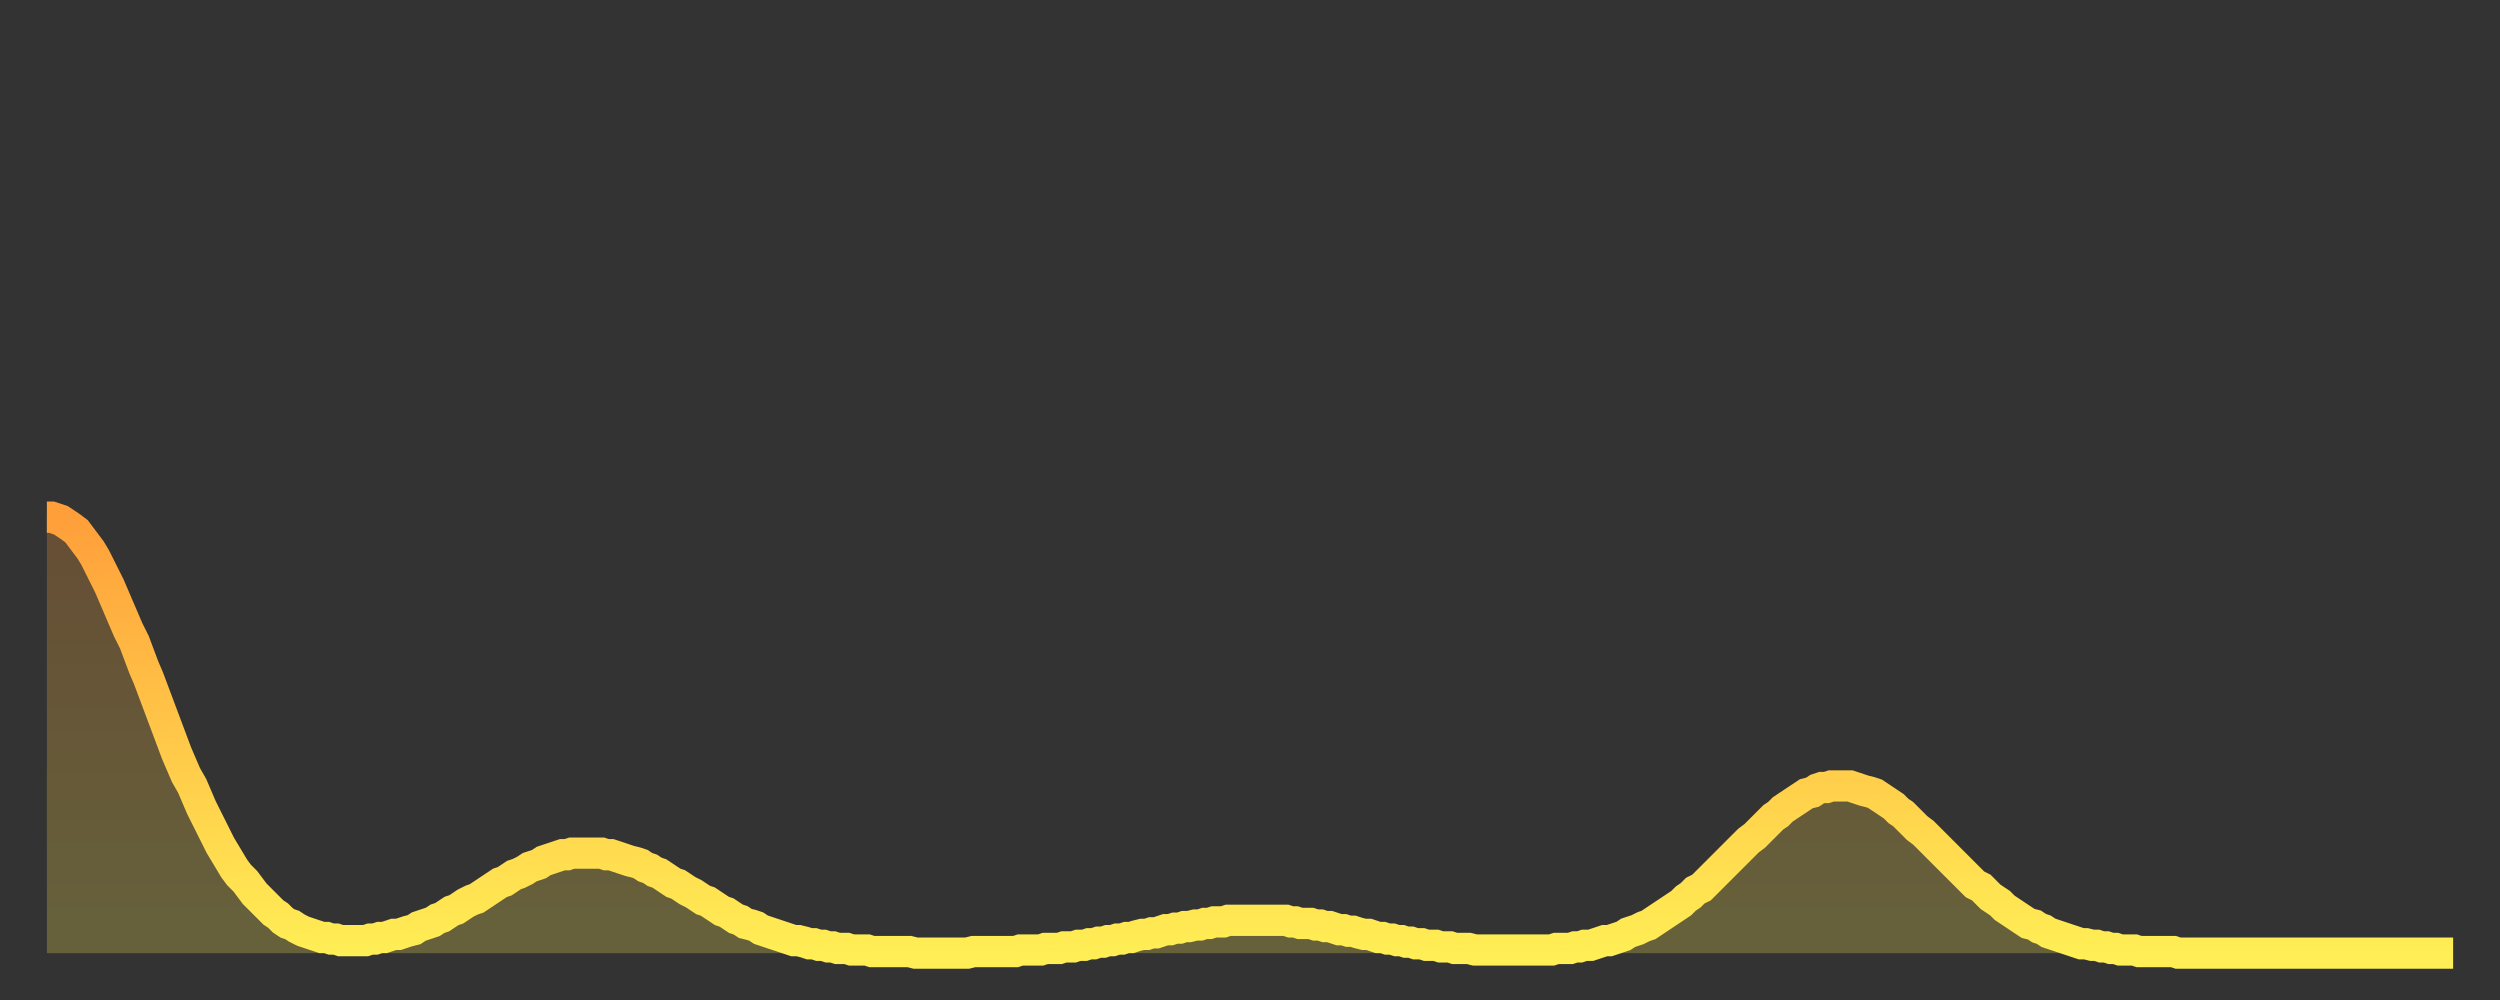 <?xml version="1.0" encoding="utf-8" ?>
<svg baseProfile="full" height="64" version="1.1" width="160" xmlns="http://www.w3.org/2000/svg" xmlns:ev="http://www.w3.org/2001/xml-events" xmlns:xlink="http://www.w3.org/1999/xlink"><rect width="100%" height="100%" fill="#333333" stroke="none"/><defs><linearGradient id="id943610" x1="0" x2="0" y1="0" y2="1"><stop offset="0%" stop-color="#ff9f3a" /><stop offset="50%" stop-color="#ffc748" /><stop offset="100%" stop-color="#ffee55" /></linearGradient></defs><g transform="translate(3,3)"><g><path d="M 0.0 30.1 0.3 30.1 0.6 30.2 0.9 30.3 1.2 30.5 1.5 30.7 1.9 31.0 2.2 31.4 2.5 31.8 2.8 32.2 3.1 32.7 3.4 33.3 3.7 33.9 4.0 34.5 4.3 35.2 4.6 35.9 4.9 36.6 5.2 37.3 5.6 38.1 5.9 38.9 6.2 39.7 6.5 40.4 6.8 41.2 7.1 42.0 7.4 42.8 7.7 43.6 8.0 44.4 8.3 45.2 8.6 45.9 8.9 46.6 9.3 47.3 9.6 48.0 9.9 48.7 10.2 49.3 10.5 49.9 10.8 50.5 11.1 51.1 11.4 51.6 11.7 52.1 12.0 52.6 12.3 53.0 12.7 53.4 13.0 53.8 13.3 54.2 13.6 54.5 13.9 54.8 14.2 55.1 14.5 55.4 14.8 55.6 15.1 55.9 15.4 56.1 15.7 56.2 16.0 56.4 16.4 56.6 16.7 56.7 17.0 56.8 17.3 56.9 17.6 57.0 17.9 57.0 18.2 57.1 18.5 57.1 18.8 57.2 19.1 57.2 19.4 57.2 19.8 57.2 20.1 57.2 20.4 57.2 20.7 57.1 21.0 57.1 21.3 57.0 21.6 57.0 21.9 56.9 22.2 56.8 22.5 56.8 22.8 56.7 23.1 56.6 23.5 56.5 23.8 56.3 24.1 56.2 24.4 56.1 24.7 56.0 25.0 55.8 25.3 55.7 25.6 55.5 25.9 55.3 26.2 55.2 26.5 55.0 26.8 54.8 27.2 54.6 27.5 54.5 27.8 54.3 28.1 54.1 28.4 53.9 28.7 53.7 29.0 53.5 29.3 53.4 29.6 53.2 29.9 53.0 30.2 52.9 30.6 52.7 30.9 52.5 31.2 52.4 31.5 52.3 31.8 52.1 32.1 52.0 32.4 51.9 32.7 51.8 33.0 51.7 33.3 51.7 33.6 51.6 33.9 51.6 34.3 51.6 34.6 51.6 34.9 51.6 35.2 51.6 35.5 51.6 35.8 51.7 36.1 51.7 36.4 51.8 36.7 51.9 37.0 52.0 37.3 52.1 37.7 52.2 38.0 52.3 38.3 52.5 38.6 52.6 38.9 52.8 39.2 52.9 39.5 53.1 39.8 53.3 40.1 53.5 40.4 53.6 40.7 53.8 41.0 54.0 41.4 54.2 41.7 54.4 42.0 54.6 42.3 54.7 42.6 54.9 42.9 55.1 43.2 55.3 43.5 55.4 43.8 55.6 44.1 55.8 44.4 55.9 44.7 56.1 45.1 56.2 45.4 56.3 45.7 56.5 46.0 56.6 46.3 56.7 46.6 56.8 46.9 56.9 47.2 57.0 47.5 57.1 47.8 57.2 48.1 57.2 48.5 57.3 48.8 57.4 49.1 57.4 49.4 57.5 49.7 57.5 50.0 57.6 50.3 57.6 50.6 57.7 50.9 57.7 51.2 57.7 51.5 57.8 51.8 57.8 52.2 57.8 52.5 57.8 52.8 57.9 53.1 57.9 53.4 57.9 53.7 57.9 54.0 57.9 54.3 57.9 54.6 57.9 54.9 57.9 55.2 57.9 55.6 58.0 55.9 58.0 56.2 58.0 56.5 58.0 56.8 58.0 57.1 58.0 57.4 58.0 57.7 58.0 58.0 58.0 58.3 58.0 58.6 58.0 58.9 58.0 59.3 57.9 59.6 57.9 59.9 57.9 60.2 57.9 60.5 57.9 60.8 57.9 61.1 57.9 61.4 57.9 61.7 57.9 62.0 57.9 62.3 57.8 62.6 57.8 63.0 57.8 63.3 57.8 63.6 57.8 63.9 57.7 64.2 57.7 64.5 57.7 64.8 57.7 65.1 57.6 65.4 57.6 65.7 57.6 66.0 57.5 66.4 57.5 66.7 57.4 67.0 57.4 67.3 57.3 67.6 57.3 67.9 57.2 68.2 57.2 68.5 57.1 68.8 57.1 69.1 57.0 69.4 57.0 69.7 56.9 70.1 56.8 70.4 56.8 70.7 56.7 71.0 56.7 71.3 56.6 71.6 56.5 71.9 56.5 72.2 56.4 72.5 56.4 72.8 56.3 73.1 56.3 73.5 56.2 73.8 56.2 74.1 56.1 74.4 56.1 74.7 56.0 75.0 56.0 75.3 56.0 75.6 55.9 75.9 55.9 76.2 55.9 76.5 55.9 76.8 55.9 77.2 55.9 77.5 55.9 77.8 55.9 78.1 55.9 78.4 55.9 78.7 55.9 79.0 55.9 79.3 55.9 79.6 56.0 79.9 56.0 80.2 56.1 80.5 56.1 80.9 56.1 81.2 56.2 81.5 56.2 81.8 56.3 82.1 56.3 82.4 56.4 82.7 56.5 83.0 56.5 83.3 56.6 83.6 56.6 83.9 56.7 84.3 56.8 84.6 56.8 84.9 56.9 85.2 57.0 85.5 57.0 85.8 57.1 86.1 57.1 86.4 57.2 86.7 57.2 87.0 57.3 87.3 57.3 87.6 57.4 88.0 57.4 88.3 57.5 88.6 57.5 88.9 57.5 89.2 57.6 89.5 57.6 89.8 57.6 90.1 57.7 90.4 57.7 90.7 57.7 91.0 57.7 91.4 57.8 91.7 57.8 92.0 57.8 92.3 57.8 92.6 57.8 92.9 57.8 93.2 57.8 93.5 57.8 93.8 57.8 94.1 57.8 94.4 57.8 94.7 57.8 95.1 57.8 95.4 57.8 95.7 57.8 96.0 57.8 96.3 57.8 96.6 57.7 96.9 57.7 97.2 57.7 97.5 57.7 97.8 57.6 98.1 57.6 98.4 57.5 98.8 57.5 99.1 57.4 99.4 57.3 99.7 57.2 100.0 57.2 100.3 57.1 100.6 57.0 100.9 56.9 101.2 56.7 101.5 56.6 101.8 56.5 102.2 56.3 102.5 56.2 102.8 56.0 103.1 55.8 103.4 55.6 103.7 55.4 104.0 55.2 104.3 55.0 104.6 54.8 104.9 54.5 105.2 54.3 105.5 54.0 105.9 53.8 106.2 53.5 106.5 53.2 106.8 52.9 107.1 52.6 107.4 52.3 107.7 52.0 108.0 51.7 108.3 51.4 108.6 51.1 108.9 50.8 109.3 50.5 109.6 50.2 109.9 49.9 110.2 49.6 110.5 49.3 110.8 49.1 111.1 48.8 111.4 48.6 111.7 48.4 112.0 48.2 112.3 48.0 112.6 47.8 113.0 47.7 113.3 47.5 113.6 47.4 113.9 47.4 114.2 47.3 114.5 47.3 114.8 47.3 115.1 47.3 115.4 47.3 115.7 47.4 116.0 47.5 116.3 47.6 116.7 47.7 117.0 47.8 117.3 48.0 117.6 48.2 117.9 48.4 118.2 48.6 118.5 48.9 118.8 49.1 119.1 49.4 119.4 49.7 119.7 50.0 120.1 50.3 120.4 50.6 120.7 50.9 121.0 51.2 121.3 51.5 121.6 51.8 121.9 52.1 122.2 52.4 122.5 52.7 122.8 53.0 123.1 53.3 123.4 53.6 123.8 53.8 124.1 54.1 124.4 54.4 124.7 54.6 125.0 54.8 125.3 55.1 125.6 55.3 125.9 55.5 126.2 55.7 126.5 55.9 126.8 56.1 127.2 56.2 127.5 56.4 127.8 56.5 128.1 56.7 128.4 56.8 128.7 56.9 129.0 57.0 129.3 57.1 129.6 57.2 129.9 57.3 130.2 57.4 130.5 57.4 130.9 57.5 131.2 57.5 131.5 57.6 131.8 57.6 132.1 57.7 132.4 57.7 132.7 57.8 133.0 57.8 133.3 57.8 133.6 57.8 133.9 57.9 134.2 57.9 134.6 57.9 134.9 57.9 135.2 57.9 135.5 57.9 135.8 57.9 136.1 57.9 136.4 58.0 136.7 58.0 137.0 58.0 137.3 58.0 137.6 58.0 138.0 58.0 138.3 58.0 138.6 58.0 138.9 58.0 139.2 58.0 139.5 58.0 139.8 58.0 140.1 58.0 140.4 58.0 140.7 58.0 141.0 58.0 141.3 58.0 141.7 58.0 142.0 58.0 142.3 58.0 142.6 58.0 142.9 58.0 143.2 58.0 143.5 58.0 143.8 58.0 144.1 58.0 144.4 58.0 144.7 58.0 145.1 58.0 145.4 58.0 145.7 58.0 146.0 58.0 146.3 58.0 146.6 58.0 146.9 58.0 147.2 58.0 147.5 58.0 147.8 58.0 148.1 58.0 148.4 58.0 148.8 58.0 149.1 58.0 149.4 58.0 149.7 58.0 150.0 58.0 150.3 58.0 150.6 58.0 150.9 58.0 151.2 58.0 151.5 58.0 151.8 58.0 152.1 58.0 152.5 58.0 152.8 58.0 153.1 58.0 153.4 58.0 153.7 58.0 154.0 58.0" fill="none" id="graph-curve" opacity="1" stroke="url(#id943610)" stroke-width="2" /><path d="M 0 58 L 0.0 30.1 0.3 30.1 0.6 30.2 0.9 30.3 1.2 30.5 1.5 30.7 1.9 31.0 2.2 31.4 2.5 31.8 2.8 32.2 3.1 32.7 3.4 33.3 3.7 33.9 4.0 34.5 4.3 35.2 4.6 35.9 4.9 36.6 5.2 37.3 5.6 38.1 5.9 38.9 6.2 39.7 6.5 40.4 6.8 41.2 7.1 42.0 7.4 42.8 7.7 43.6 8.0 44.4 8.3 45.2 8.6 45.9 8.9 46.6 9.3 47.3 9.6 48.0 9.9 48.7 10.2 49.3 10.5 49.9 10.8 50.5 11.1 51.1 11.4 51.6 11.7 52.1 12.0 52.6 12.3 53.0 12.7 53.4 13.0 53.8 13.3 54.2 13.6 54.5 13.9 54.8 14.2 55.1 14.5 55.4 14.8 55.6 15.1 55.9 15.4 56.1 15.7 56.2 16.0 56.4 16.4 56.6 16.7 56.7 17.0 56.8 17.3 56.9 17.6 57.0 17.9 57.0 18.2 57.1 18.5 57.1 18.8 57.2 19.1 57.2 19.4 57.2 19.8 57.2 20.1 57.2 20.4 57.2 20.7 57.1 21.0 57.1 21.3 57.0 21.6 57.0 21.9 56.9 22.2 56.8 22.5 56.8 22.8 56.7 23.1 56.6 23.5 56.5 23.8 56.3 24.1 56.2 24.4 56.1 24.7 56.0 25.0 55.8 25.3 55.7 25.6 55.5 25.9 55.3 26.2 55.2 26.5 55.0 26.8 54.8 27.2 54.6 27.5 54.5 27.8 54.3 28.1 54.1 28.4 53.9 28.7 53.7 29.0 53.5 29.3 53.4 29.6 53.2 29.9 53.0 30.2 52.9 30.6 52.7 30.9 52.5 31.2 52.4 31.5 52.3 31.8 52.1 32.1 52.0 32.4 51.9 32.7 51.8 33.0 51.7 33.3 51.7 33.6 51.6 33.9 51.6 34.3 51.6 34.6 51.6 34.9 51.6 35.2 51.6 35.5 51.6 35.8 51.7 36.1 51.7 36.4 51.8 36.7 51.9 37.0 52.0 37.3 52.1 37.7 52.2 38.0 52.3 38.3 52.5 38.6 52.6 38.9 52.8 39.2 52.9 39.5 53.1 39.8 53.3 40.1 53.5 40.4 53.6 40.7 53.8 41.0 54.0 41.4 54.2 41.7 54.4 42.0 54.6 42.3 54.7 42.6 54.9 42.9 55.1 43.2 55.3 43.5 55.4 43.8 55.6 44.1 55.8 44.4 55.9 44.7 56.1 45.1 56.2 45.4 56.3 45.7 56.5 46.0 56.6 46.3 56.7 46.6 56.8 46.9 56.9 47.2 57.0 47.5 57.1 47.8 57.2 48.1 57.2 48.5 57.3 48.8 57.4 49.1 57.4 49.4 57.5 49.7 57.5 50.0 57.6 50.3 57.6 50.6 57.7 50.9 57.7 51.2 57.7 51.5 57.8 51.8 57.8 52.2 57.8 52.5 57.8 52.8 57.9 53.1 57.9 53.4 57.9 53.7 57.9 54.0 57.9 54.3 57.9 54.6 57.9 54.9 57.9 55.2 57.9 55.6 58.0 55.9 58.0 56.2 58.0 56.5 58.0 56.8 58.0 57.1 58.0 57.4 58.0 57.7 58.0 58.0 58.0 58.3 58.0 58.6 58.0 58.9 58.0 59.3 57.9 59.6 57.9 59.9 57.9 60.2 57.9 60.5 57.9 60.8 57.9 61.1 57.9 61.4 57.9 61.7 57.9 62.0 57.9 62.3 57.8 62.6 57.8 63.0 57.8 63.3 57.8 63.6 57.8 63.9 57.7 64.2 57.7 64.5 57.7 64.8 57.7 65.1 57.6 65.4 57.6 65.7 57.6 66.0 57.5 66.4 57.5 66.7 57.4 67.0 57.4 67.3 57.3 67.6 57.3 67.9 57.2 68.2 57.2 68.5 57.1 68.8 57.1 69.1 57.0 69.4 57.0 69.7 56.9 70.1 56.8 70.4 56.8 70.7 56.7 71.0 56.7 71.3 56.6 71.6 56.5 71.9 56.5 72.2 56.4 72.5 56.4 72.8 56.3 73.1 56.3 73.5 56.2 73.8 56.2 74.1 56.1 74.4 56.1 74.7 56.0 75.0 56.0 75.3 56.0 75.6 55.9 75.9 55.9 76.2 55.9 76.5 55.9 76.8 55.9 77.2 55.9 77.5 55.9 77.8 55.9 78.1 55.9 78.4 55.9 78.7 55.9 79.0 55.9 79.3 55.9 79.6 56.0 79.9 56.0 80.2 56.1 80.5 56.1 80.9 56.1 81.2 56.2 81.5 56.2 81.8 56.3 82.1 56.3 82.4 56.4 82.7 56.5 83.0 56.5 83.3 56.6 83.6 56.6 83.9 56.7 84.3 56.8 84.6 56.8 84.9 56.9 85.2 57.0 85.5 57.0 85.8 57.1 86.1 57.1 86.4 57.2 86.7 57.2 87.0 57.3 87.3 57.3 87.6 57.4 88.0 57.4 88.3 57.5 88.6 57.5 88.9 57.5 89.2 57.6 89.5 57.6 89.8 57.6 90.1 57.7 90.4 57.7 90.7 57.7 91.0 57.7 91.4 57.8 91.7 57.8 92.0 57.8 92.3 57.8 92.6 57.8 92.9 57.8 93.2 57.8 93.5 57.8 93.8 57.8 94.1 57.8 94.4 57.8 94.7 57.8 95.1 57.8 95.4 57.8 95.7 57.8 96.0 57.8 96.3 57.8 96.6 57.7 96.9 57.7 97.2 57.7 97.5 57.7 97.8 57.6 98.1 57.6 98.4 57.5 98.8 57.5 99.1 57.4 99.4 57.3 99.7 57.2 100.0 57.2 100.3 57.1 100.6 57.0 100.9 56.9 101.2 56.7 101.5 56.6 101.8 56.5 102.2 56.3 102.5 56.2 102.8 56.0 103.1 55.8 103.4 55.6 103.7 55.4 104.0 55.2 104.3 55.0 104.6 54.8 104.9 54.5 105.2 54.3 105.5 54.0 105.9 53.8 106.2 53.5 106.5 53.2 106.8 52.9 107.1 52.6 107.4 52.3 107.7 52.0 108.0 51.7 108.3 51.4 108.6 51.1 108.9 50.8 109.3 50.5 109.6 50.2 109.9 49.9 110.2 49.6 110.5 49.3 110.8 49.1 111.1 48.8 111.4 48.6 111.7 48.4 112.0 48.2 112.3 48.0 112.6 47.8 113.0 47.7 113.3 47.5 113.6 47.4 113.9 47.4 114.2 47.3 114.5 47.3 114.8 47.3 115.1 47.3 115.4 47.3 115.7 47.4 116.0 47.5 116.3 47.6 116.7 47.7 117.0 47.8 117.3 48.0 117.6 48.2 117.9 48.4 118.2 48.6 118.5 48.9 118.8 49.1 119.1 49.4 119.4 49.7 119.7 50.0 120.1 50.3 120.4 50.6 120.7 50.9 121.0 51.2 121.3 51.5 121.6 51.8 121.9 52.1 122.2 52.4 122.5 52.7 122.8 53.0 123.1 53.3 123.4 53.6 123.8 53.8 124.1 54.1 124.4 54.4 124.7 54.6 125.0 54.8 125.3 55.1 125.6 55.3 125.9 55.5 126.2 55.7 126.5 55.9 126.8 56.1 127.2 56.2 127.5 56.4 127.8 56.5 128.1 56.7 128.4 56.8 128.7 56.9 129.0 57.0 129.3 57.1 129.6 57.2 129.9 57.3 130.2 57.4 130.5 57.4 130.9 57.5 131.2 57.5 131.5 57.6 131.8 57.6 132.1 57.7 132.4 57.7 132.7 57.8 133.0 57.8 133.3 57.8 133.6 57.8 133.9 57.9 134.2 57.9 134.6 57.9 134.9 57.9 135.2 57.9 135.5 57.9 135.8 57.9 136.1 57.9 136.4 58.0 136.7 58.0 137.0 58.0 137.3 58.0 137.6 58.0 138.0 58.0 138.3 58.0 138.6 58.0 138.9 58.0 139.2 58.0 139.5 58.0 139.8 58.0 140.1 58.0 140.4 58.0 140.7 58.0 141.0 58.0 141.3 58.0 141.7 58.0 142.0 58.0 142.3 58.0 142.6 58.0 142.9 58.0 143.2 58.0 143.5 58.0 143.8 58.0 144.1 58.0 144.4 58.0 144.7 58.0 145.1 58.0 145.4 58.0 145.7 58.0 146.0 58.0 146.3 58.0 146.6 58.0 146.9 58.0 147.2 58.0 147.5 58.0 147.8 58.0 148.1 58.0 148.4 58.0 148.8 58.0 149.1 58.0 149.4 58.0 149.7 58.0 150.0 58.0 150.3 58.0 150.6 58.0 150.9 58.0 151.2 58.0 151.5 58.0 151.8 58.0 152.1 58.0 152.5 58.0 152.8 58.0 153.1 58.0 153.4 58.0 153.7 58.0 154.0 58.0 154 58" fill="url(#id943610)" fill-opacity=".25" id="graph-shadow" /></g></g></svg>